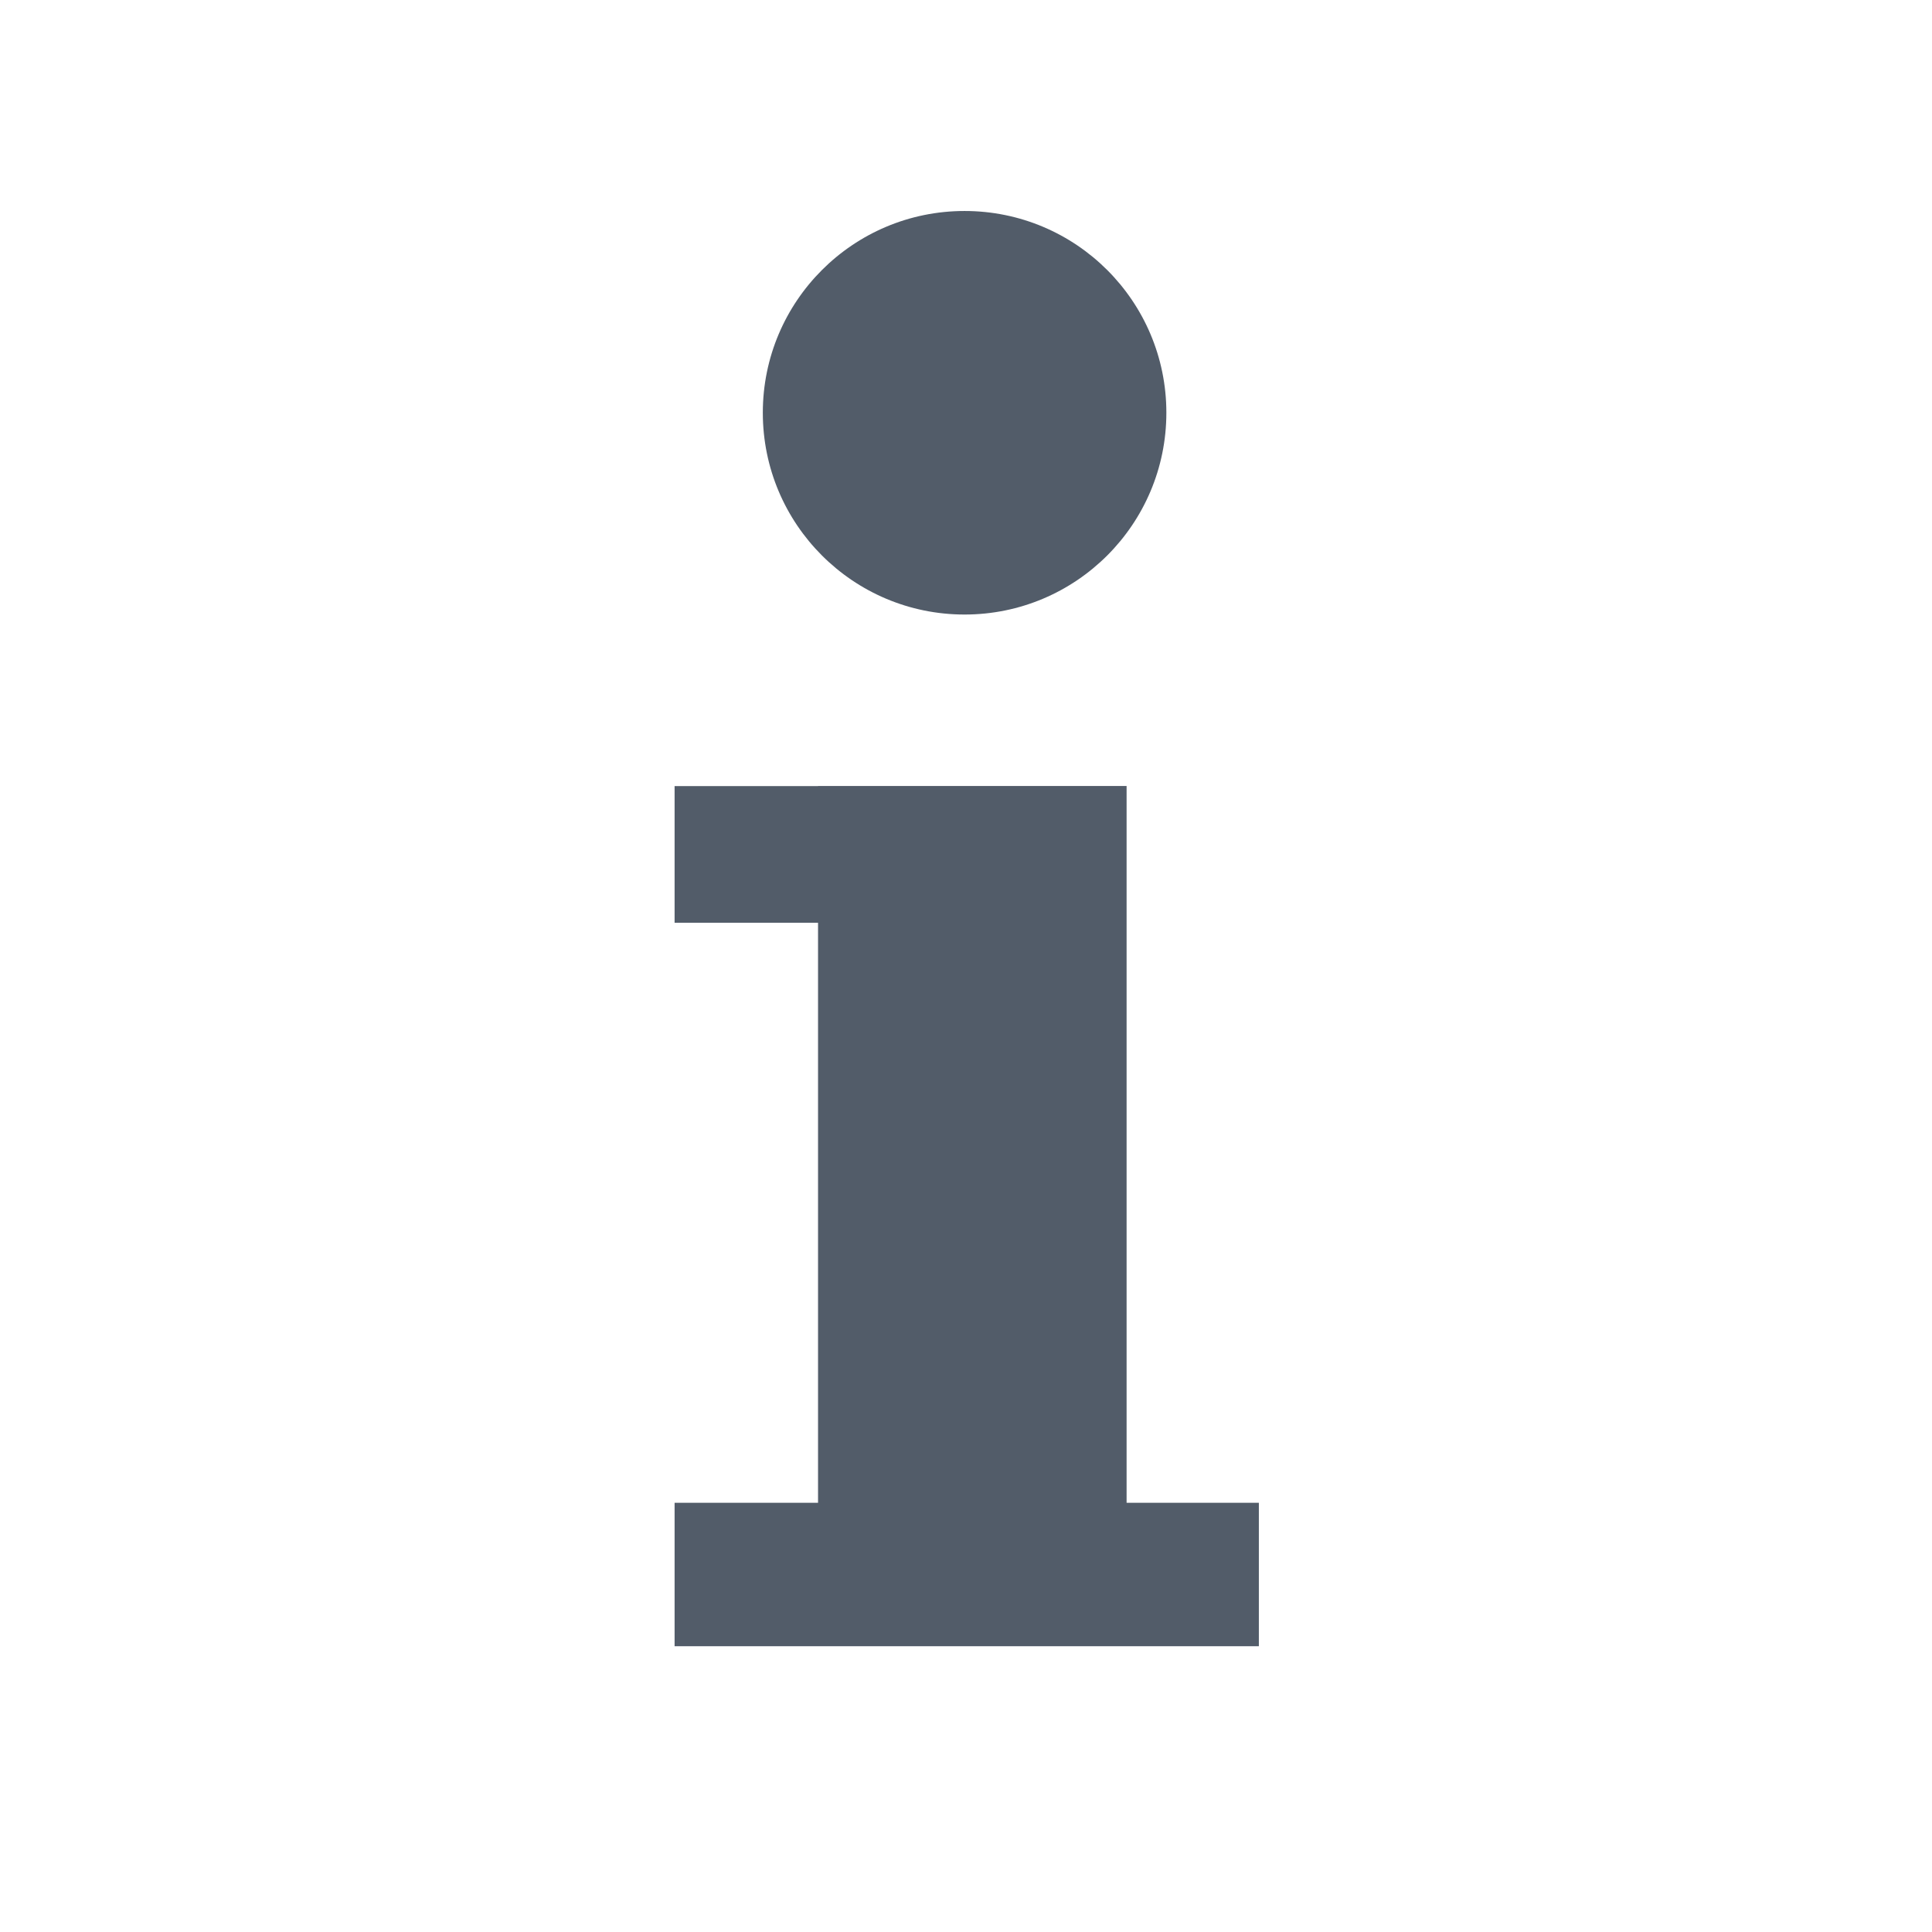 <svg width="24" height="24" viewBox="0 0 24 24" fill="none" xmlns="http://www.w3.org/2000/svg">
<path fill-rule="evenodd" clip-rule="evenodd" d="M11.982 7.634C13.367 7.634 14.489 6.512 14.489 5.127C14.489 3.743 13.367 2.621 11.982 2.621C10.598 2.621 9.476 3.743 9.476 5.127C9.476 6.512 10.598 7.634 11.982 7.634ZM13.995 9.764H10.162V9.765H8.38V11.463H10.162V18.668H8.38V20.45L10.162 20.45H13.995L15.638 20.45V18.668H13.995V9.764Z" fill="#525C69"/>
</svg>
